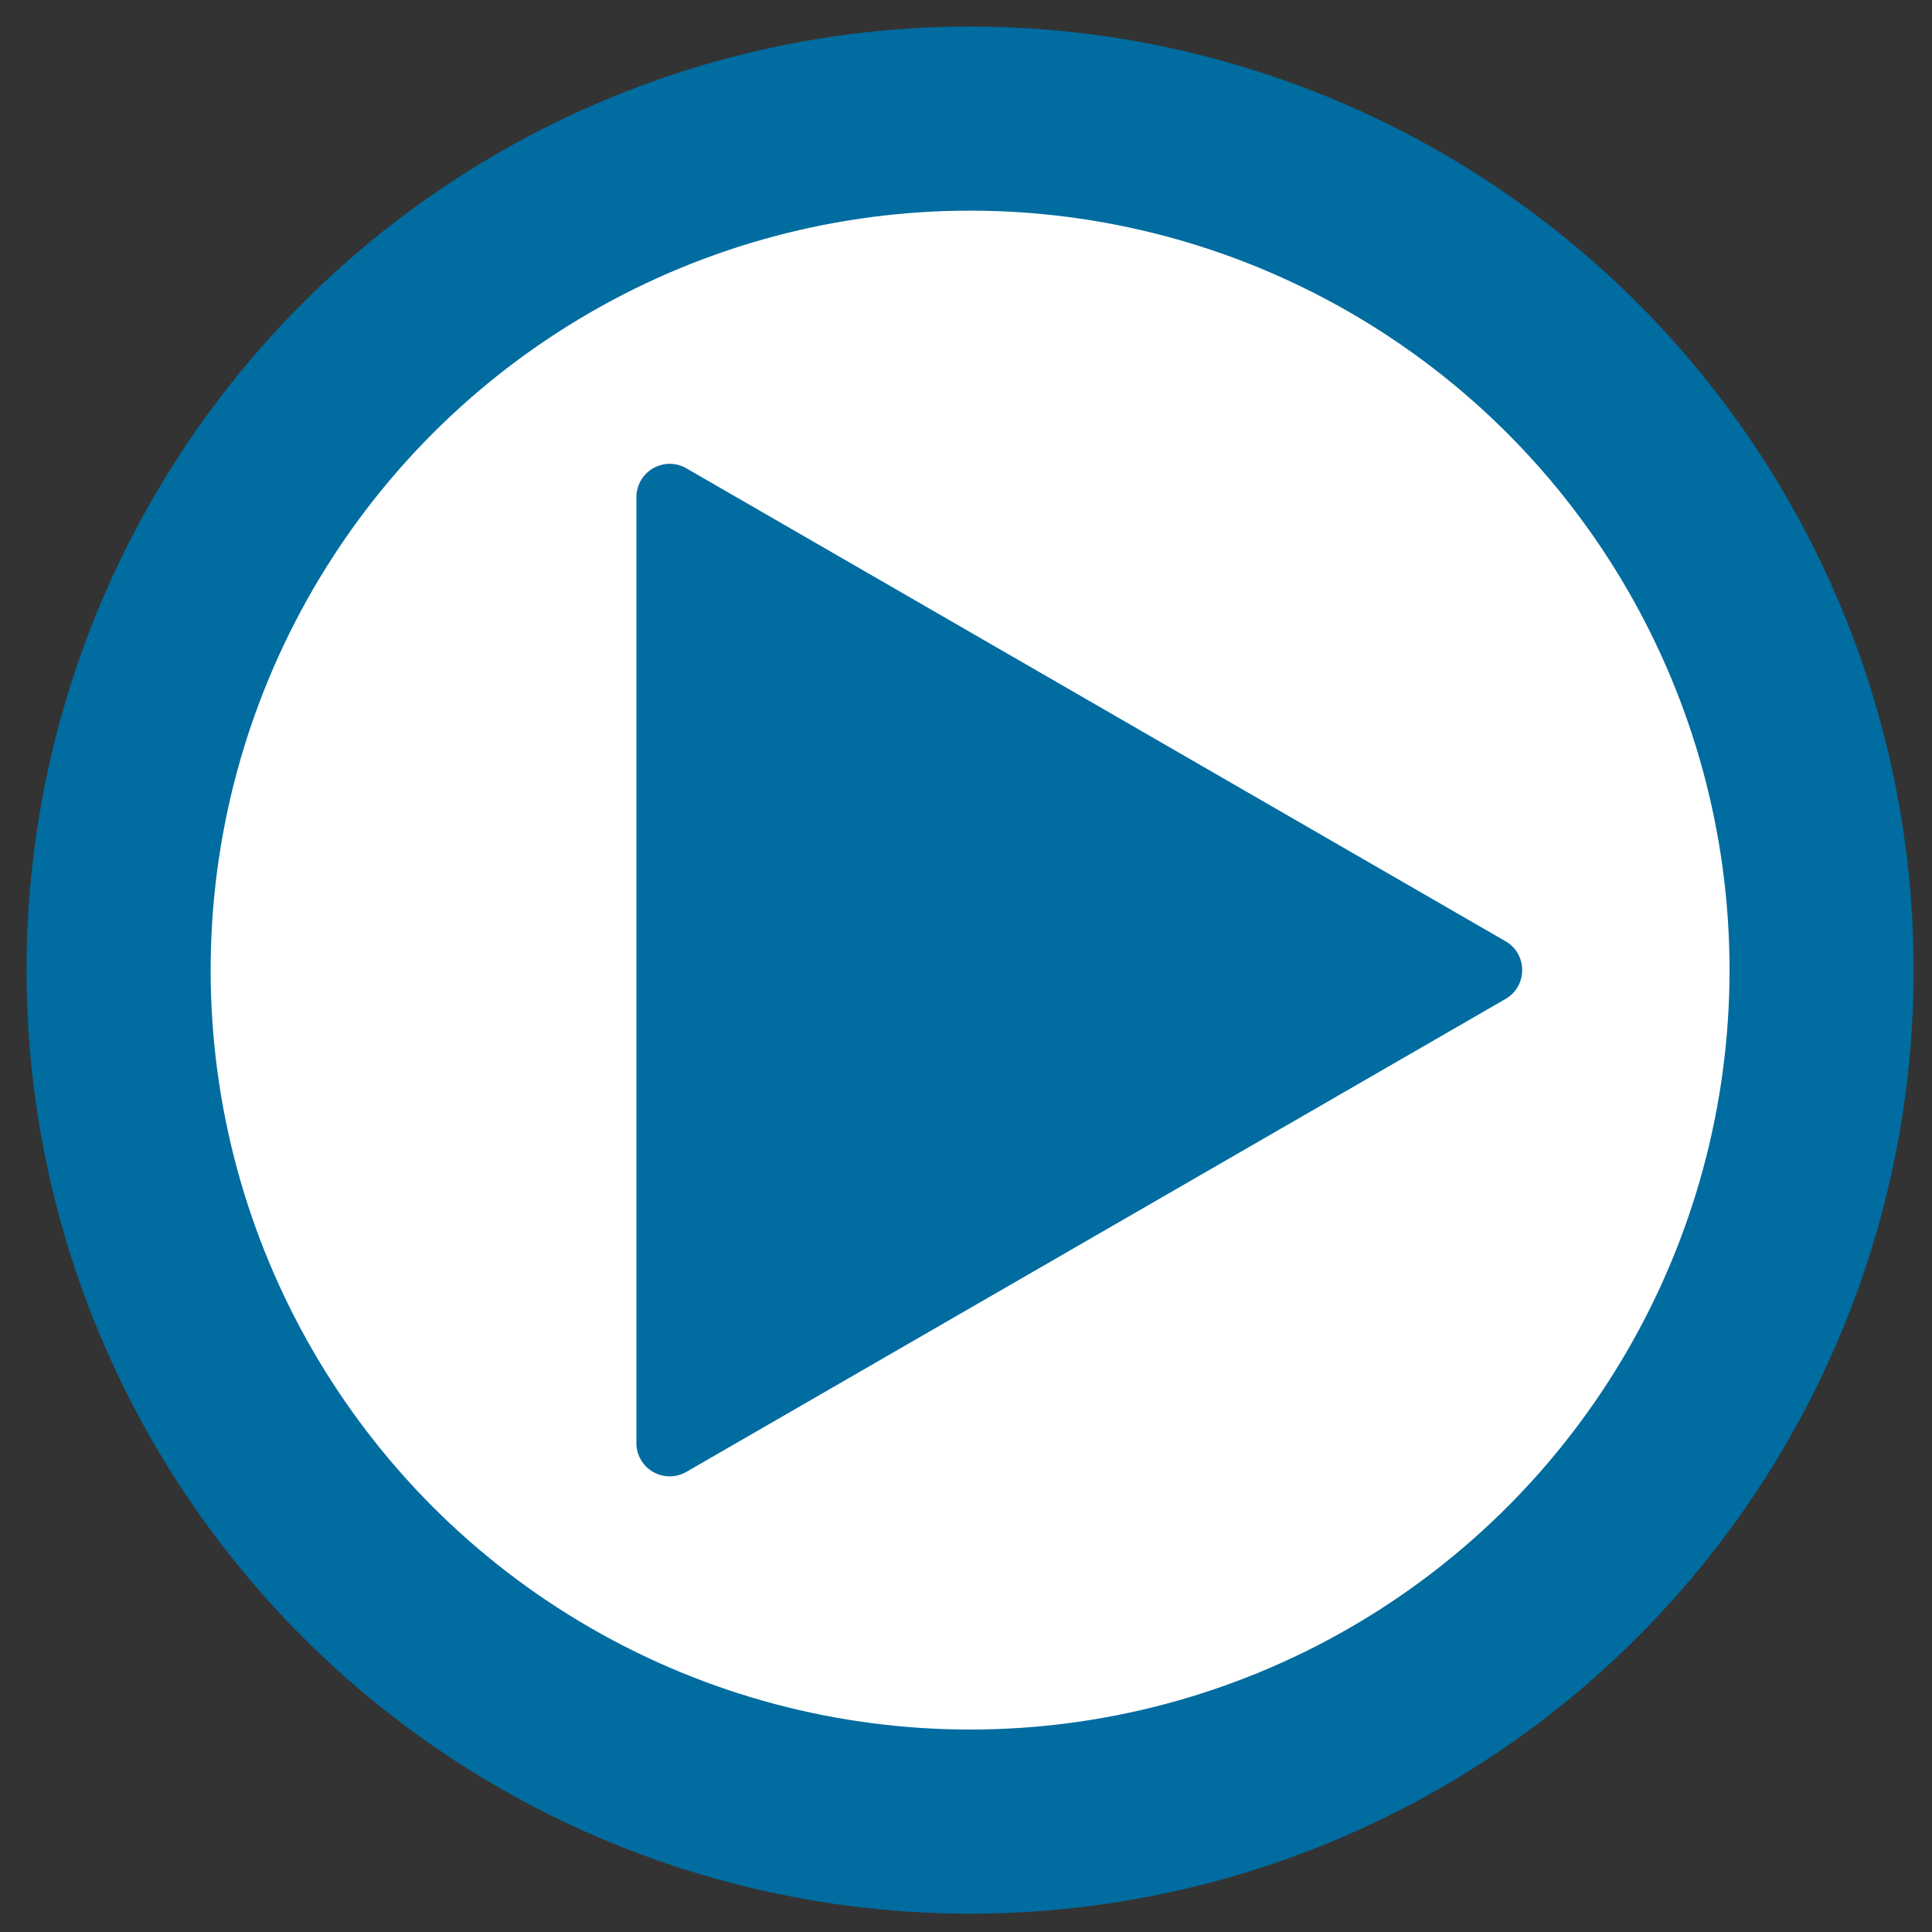 <?xml version="1.0" encoding="UTF-8" standalone="no"?>
<svg
   xmlns:dc="http://purl.org/dc/elements/1.1/"
   xmlns:cc="http://creativecommons.org/ns#"
   xmlns:rdf="http://www.w3.org/1999/02/22-rdf-syntax-ns#"
   xmlns:svg="http://www.w3.org/2000/svg"
   xmlns="http://www.w3.org/2000/svg"
   version="1.1"
   id="_1"
   x="0"
   y="0"
   viewBox="0 0 100 100"
   xml:space="preserve"><rect x="0" y="0" width="100" height="100" fill="#333333" stroke="none"/><defs
     id="defs4538" /><circle
     cx="50.212"
     cy="50.212"
     r="44.074"
     stroke-miterlimit="10"
     id="circle4529"
     style="fill:#ffffff;stroke:#006c9f;stroke-width:9.53;stroke-miterlimit:10;stroke-opacity:1" /><path
     d="M 77.925,51.706 35.526,76.185 A 1.724,1.724 0 0 1 32.94,74.691 V 25.733 a 1.725,1.725 0 0 1 2.586,-1.494 l 42.399,24.479 c 1.15,0.665 1.15,2.323 0,2.988 z"
     id="path4531"
     style="fill:#006c9f;fill-opacity:1;stroke-width:1.191" /></svg>